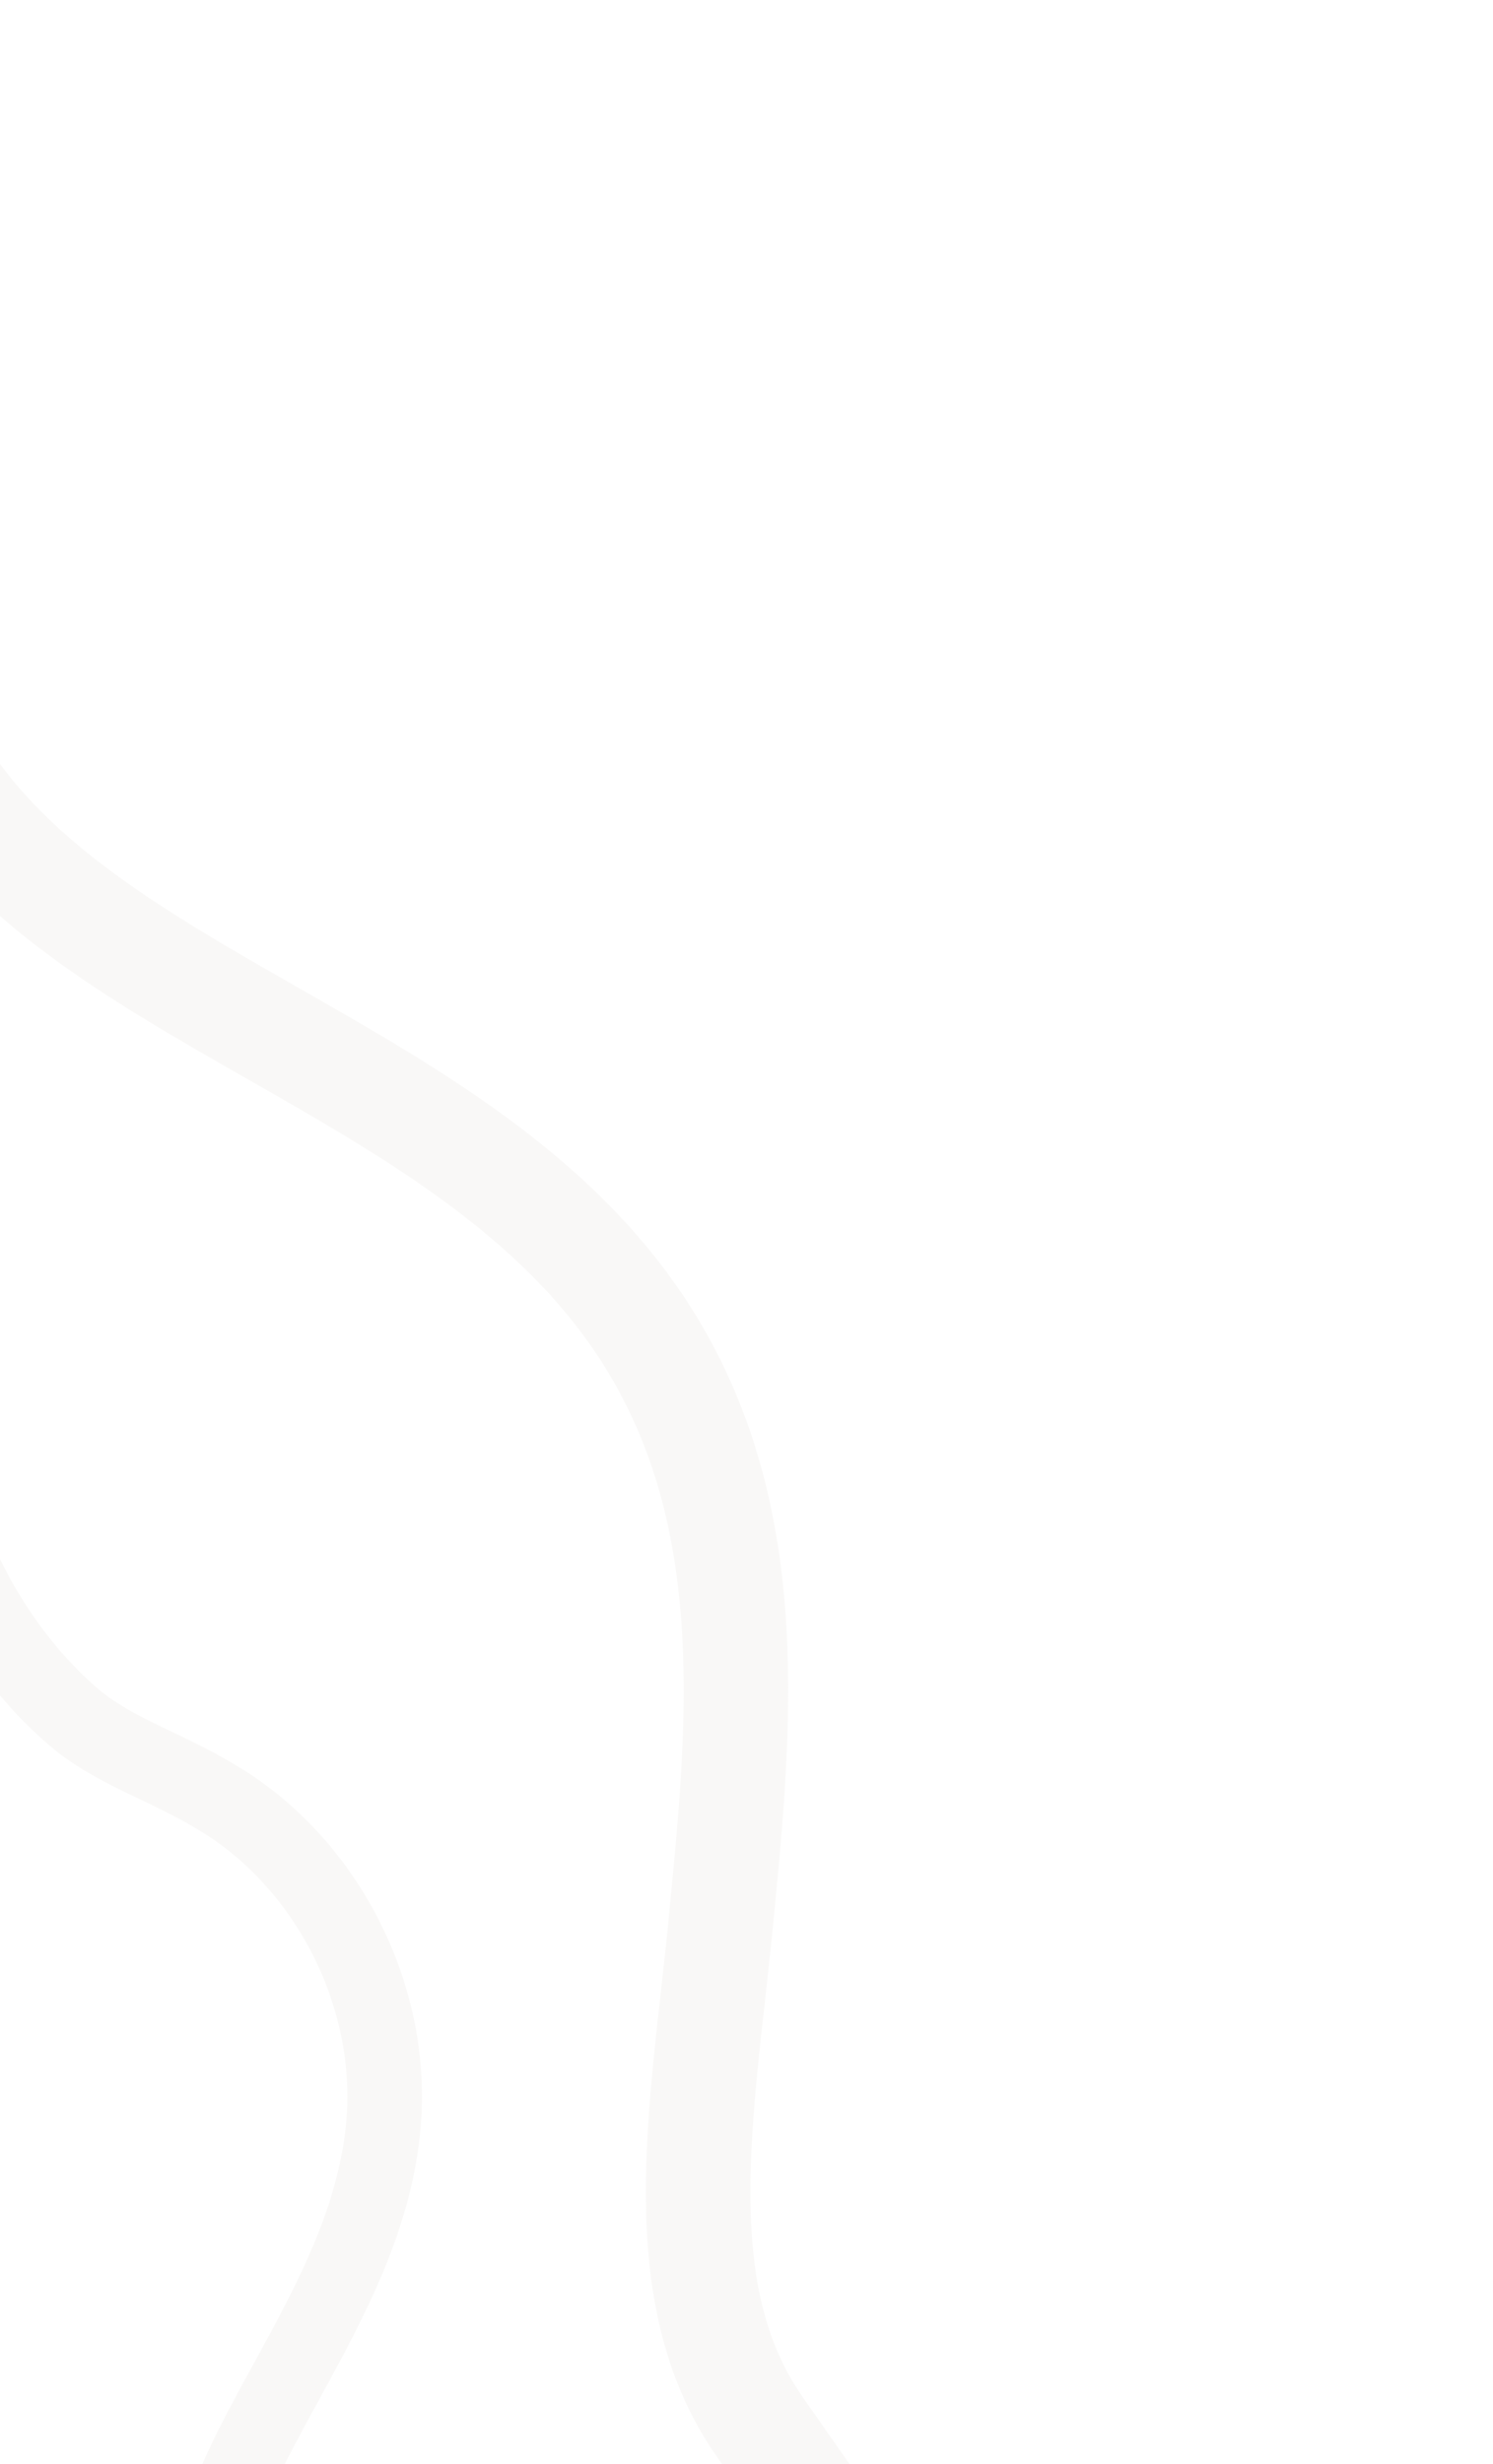 <?xml version="1.0" encoding="UTF-8" standalone="no"?>
<svg
   xmlns:svg="http://www.w3.org/2000/svg"
   xmlns="http://www.w3.org/2000/svg"
   version="1.1"
   viewBox="0 0 400 660"
   height="660"
   width="400">
  <defs>
    <clipPath
       id="clipPath1001"
       clipPathUnits="userSpaceOnUse">
      <rect
         height="660"
         width="400"
         x="0"
         y="-3"/>
    </clipPath>
  </defs>
  <g
     transform="translate(0,3)"
     clip-path="url(#clipPath1001)">
    <path
       d="m 54.569,687.51 c 2.411,-11.842 7.5,-25.055 15.4,-40.053 2.152,-4.084 4.384,-8.164 6.621,-12.252 11.943,-21.824 24.289,-44.391 26.232,-70.28 2.5,-33.306 -14.747,-67.738 -43.051,-85.469 -5.672,-3.553 -11.672,-6.548 -17.726,-9.412 -8.308,-3.931 -16.099,-7.77 -22.362,-13.157 -15.991,-13.755 -28.724,-33.544 -35.848,-55.728 -12.571,-39.148 -34,-81.859 -97.6,-101.8 -12.217,-3.83 -25.148,-6.059 -37.2,-7.853"
       style="opacity:0.1;fill:none;stroke:#c4baaf;stroke-width:20;stroke-linecap:round;stroke-linejoin:round;stroke-miterlimit:4" />
    <path
       d="m 237.597,695.782 -34.111,-48.827 c -24.996,-35.78 -15.353,-84.721 -10.544,-133.287 5.228,-52.804 10.636,-107.404 -17.1,-154.764 -23.267,-39.731 -63.464,-62.679 -102.337,-84.872 -37.448,-21.38 -72.821,-41.575 -91.866,-74.975 -11.229,-19.693 -15.774,-42.502 -20.589,-66.65 -3.149,-15.794 -6.403,-32.125 -11.714,-47.985 -16.57,-49.481 -51.528,-89.531 -87.61,-122.947"
       style="opacity:0.1;fill:none;stroke:#c4baaf;stroke-width:28;stroke-linecap:round;stroke-linejoin:round;stroke-miterlimit:4" />
  </g>
</svg>
